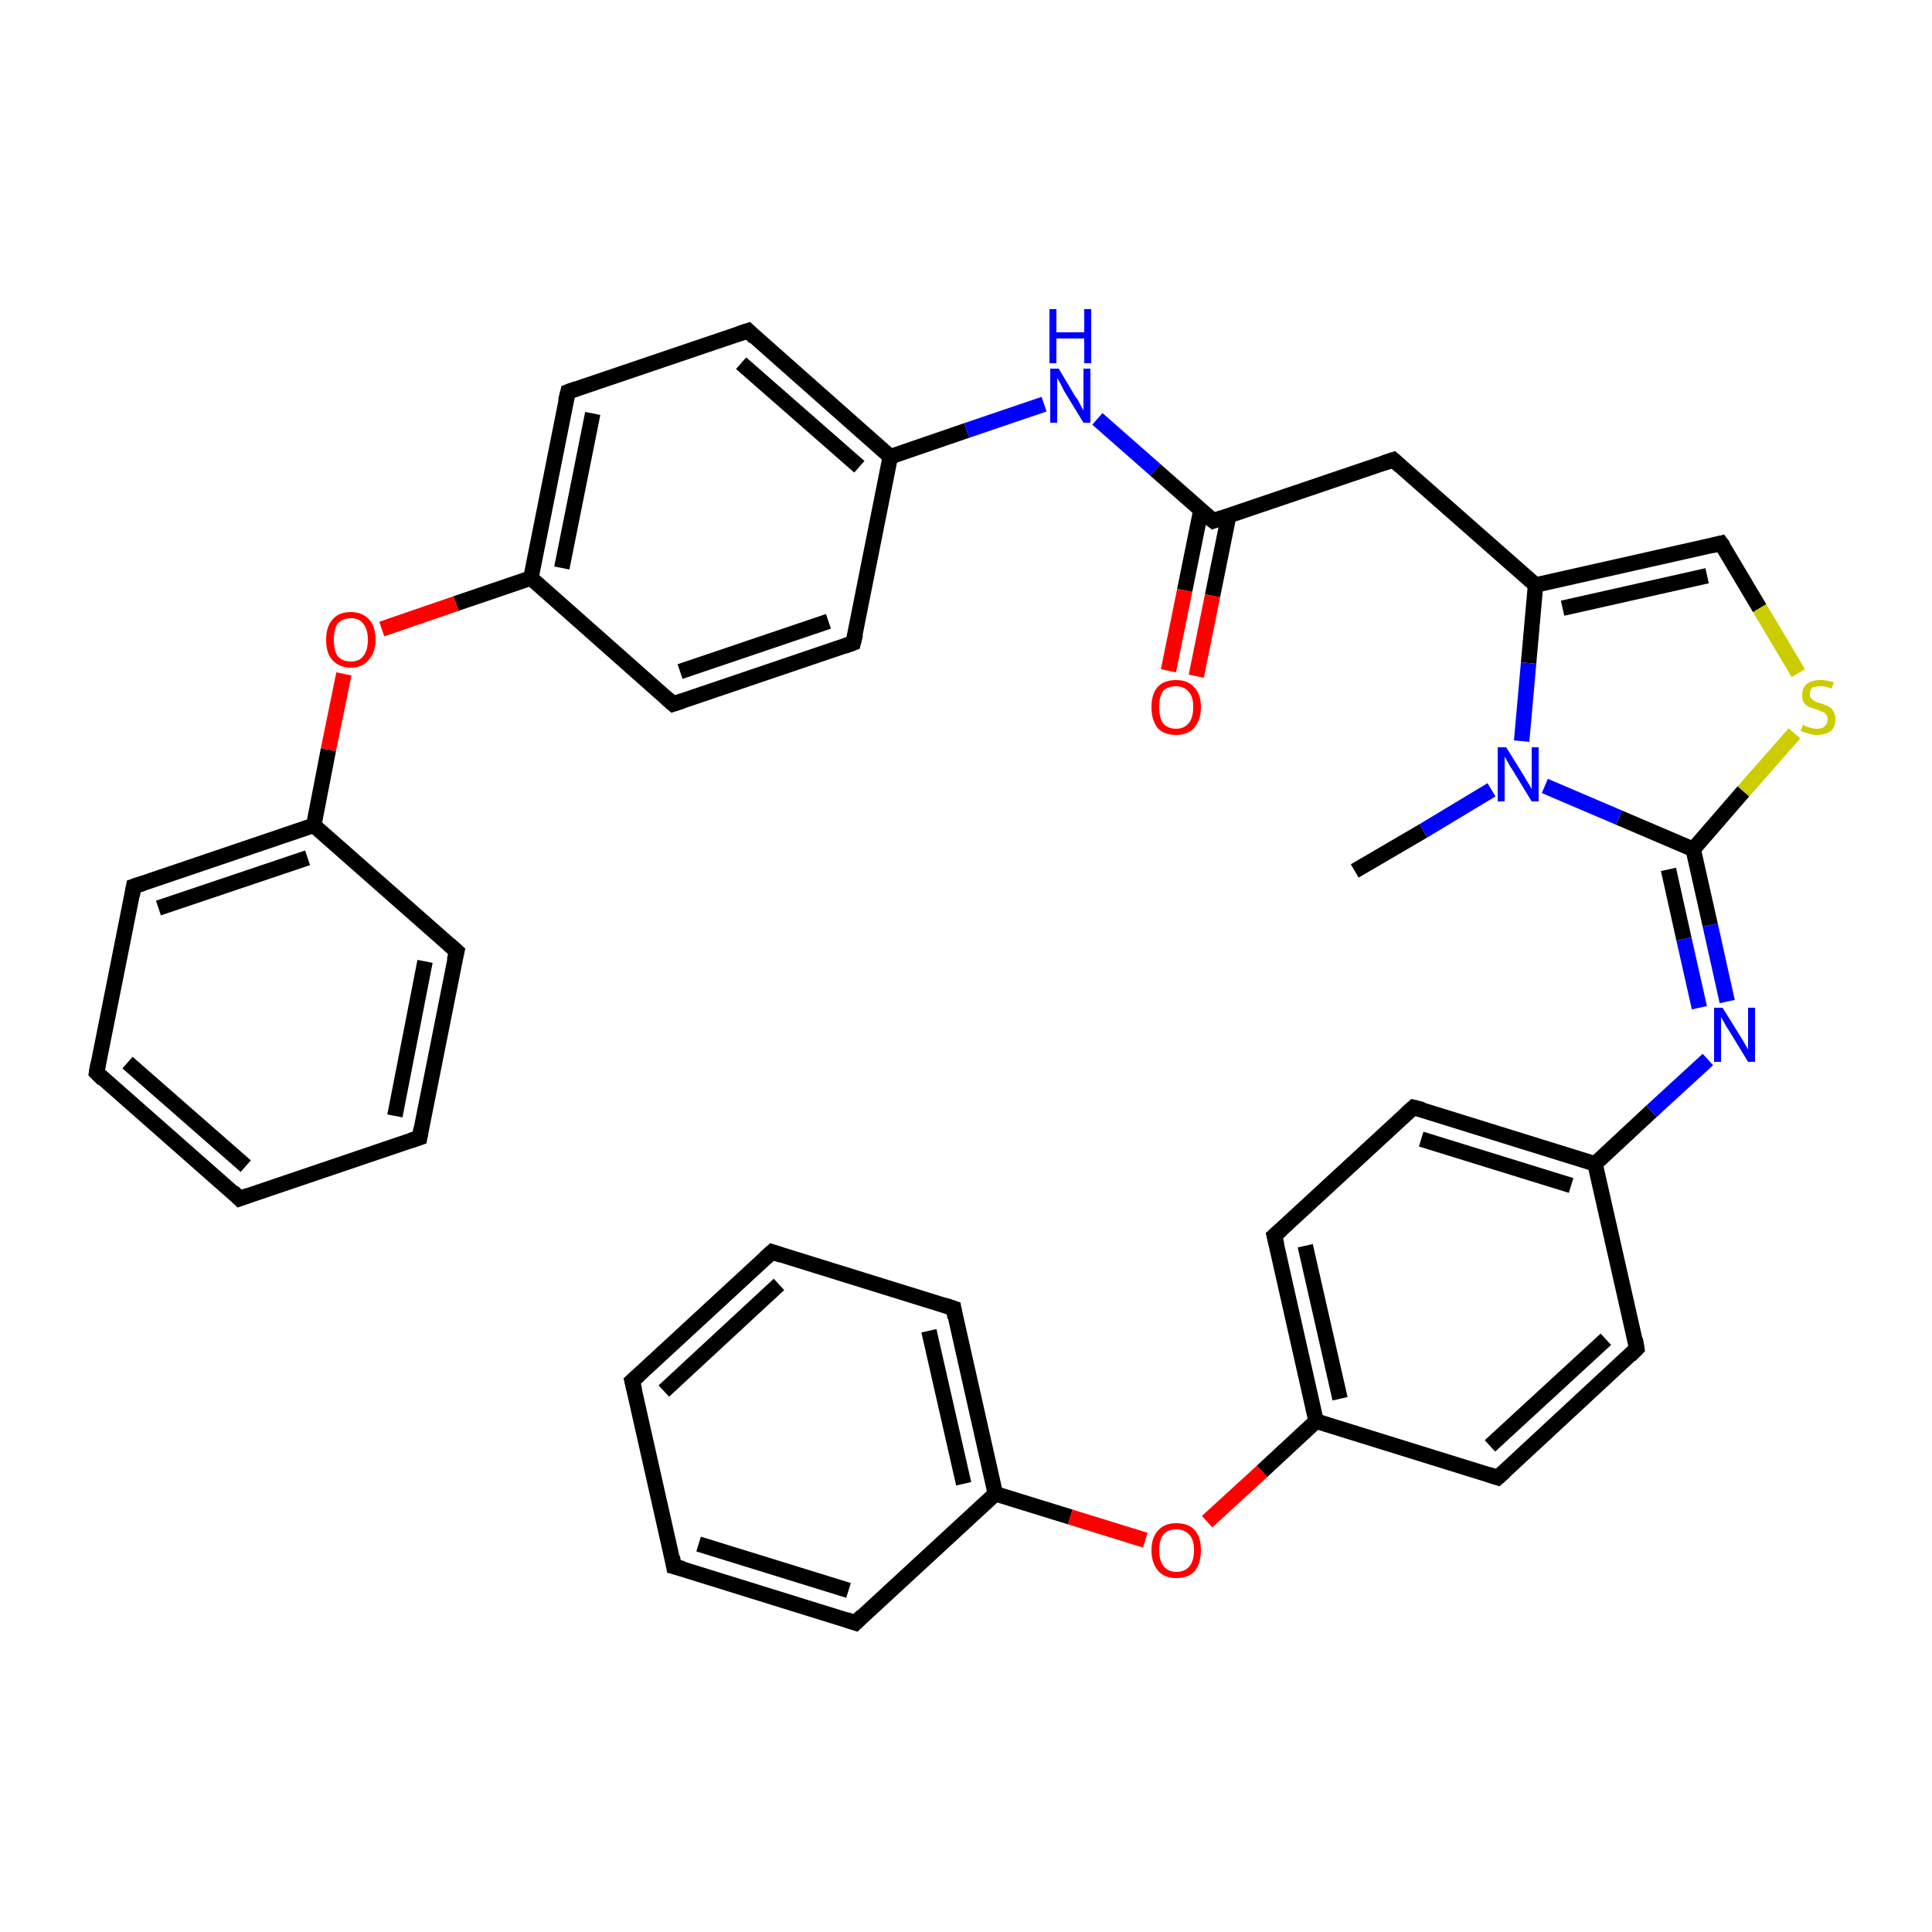 <?xml version='1.0' encoding='iso-8859-1'?>
<svg version='1.1' baseProfile='full'
              xmlns='http://www.w3.org/2000/svg'
                      xmlns:rdkit='http://www.rdkit.org/xml'
                      xmlns:xlink='http://www.w3.org/1999/xlink'
                  xml:space='preserve'
width='250px' height='250px' viewBox='0 0 250 250'>
<!-- END OF HEADER -->
<rect style='opacity:1.0;fill:#FFFFFF;stroke:none' width='250.0' height='250.0' x='0.0' y='0.0'> </rect>
<path class='bond-0 atom-0 atom-32' d='M 175.3,112.7 L 184.2,107.5' style='fill:none;fill-rule:evenodd;stroke:#000000;stroke-width:2.0px;stroke-linecap:butt;stroke-linejoin:miter;stroke-opacity:1' />
<path class='bond-0 atom-0 atom-32' d='M 184.2,107.5 L 193.0,102.2' style='fill:none;fill-rule:evenodd;stroke:#0000FF;stroke-width:2.0px;stroke-linecap:butt;stroke-linejoin:miter;stroke-opacity:1' />
<path class='bond-1 atom-1 atom-3' d='M 31.0,155.1 L 12.5,138.8' style='fill:none;fill-rule:evenodd;stroke:#000000;stroke-width:2.0px;stroke-linecap:butt;stroke-linejoin:miter;stroke-opacity:1' />
<path class='bond-1 atom-1 atom-3' d='M 31.8,150.9 L 16.5,137.5' style='fill:none;fill-rule:evenodd;stroke:#000000;stroke-width:2.0px;stroke-linecap:butt;stroke-linejoin:miter;stroke-opacity:1' />
<path class='bond-2 atom-1 atom-4' d='M 31.0,155.1 L 54.3,147.2' style='fill:none;fill-rule:evenodd;stroke:#000000;stroke-width:2.0px;stroke-linecap:butt;stroke-linejoin:miter;stroke-opacity:1' />
<path class='bond-3 atom-2 atom-5' d='M 81.8,178.7 L 99.9,162.0' style='fill:none;fill-rule:evenodd;stroke:#000000;stroke-width:2.0px;stroke-linecap:butt;stroke-linejoin:miter;stroke-opacity:1' />
<path class='bond-3 atom-2 atom-5' d='M 85.9,180.0 L 100.8,166.2' style='fill:none;fill-rule:evenodd;stroke:#000000;stroke-width:2.0px;stroke-linecap:butt;stroke-linejoin:miter;stroke-opacity:1' />
<path class='bond-4 atom-2 atom-6' d='M 81.8,178.7 L 87.2,202.7' style='fill:none;fill-rule:evenodd;stroke:#000000;stroke-width:2.0px;stroke-linecap:butt;stroke-linejoin:miter;stroke-opacity:1' />
<path class='bond-5 atom-3 atom-7' d='M 12.5,138.8 L 17.3,114.7' style='fill:none;fill-rule:evenodd;stroke:#000000;stroke-width:2.0px;stroke-linecap:butt;stroke-linejoin:miter;stroke-opacity:1' />
<path class='bond-6 atom-4 atom-8' d='M 54.3,147.2 L 59.1,123.1' style='fill:none;fill-rule:evenodd;stroke:#000000;stroke-width:2.0px;stroke-linecap:butt;stroke-linejoin:miter;stroke-opacity:1' />
<path class='bond-6 atom-4 atom-8' d='M 51.1,144.4 L 55.0,124.4' style='fill:none;fill-rule:evenodd;stroke:#000000;stroke-width:2.0px;stroke-linecap:butt;stroke-linejoin:miter;stroke-opacity:1' />
<path class='bond-7 atom-5 atom-9' d='M 99.9,162.0 L 123.4,169.3' style='fill:none;fill-rule:evenodd;stroke:#000000;stroke-width:2.0px;stroke-linecap:butt;stroke-linejoin:miter;stroke-opacity:1' />
<path class='bond-8 atom-6 atom-10' d='M 87.2,202.7 L 110.7,210.0' style='fill:none;fill-rule:evenodd;stroke:#000000;stroke-width:2.0px;stroke-linecap:butt;stroke-linejoin:miter;stroke-opacity:1' />
<path class='bond-8 atom-6 atom-10' d='M 90.4,199.8 L 109.8,205.8' style='fill:none;fill-rule:evenodd;stroke:#000000;stroke-width:2.0px;stroke-linecap:butt;stroke-linejoin:miter;stroke-opacity:1' />
<path class='bond-9 atom-7 atom-24' d='M 17.3,114.7 L 40.6,106.8' style='fill:none;fill-rule:evenodd;stroke:#000000;stroke-width:2.0px;stroke-linecap:butt;stroke-linejoin:miter;stroke-opacity:1' />
<path class='bond-9 atom-7 atom-24' d='M 20.5,117.5 L 39.8,111.0' style='fill:none;fill-rule:evenodd;stroke:#000000;stroke-width:2.0px;stroke-linecap:butt;stroke-linejoin:miter;stroke-opacity:1' />
<path class='bond-10 atom-8 atom-24' d='M 59.1,123.1 L 40.6,106.8' style='fill:none;fill-rule:evenodd;stroke:#000000;stroke-width:2.0px;stroke-linecap:butt;stroke-linejoin:miter;stroke-opacity:1' />
<path class='bond-11 atom-9 atom-25' d='M 123.4,169.3 L 128.8,193.3' style='fill:none;fill-rule:evenodd;stroke:#000000;stroke-width:2.0px;stroke-linecap:butt;stroke-linejoin:miter;stroke-opacity:1' />
<path class='bond-11 atom-9 atom-25' d='M 120.2,172.2 L 124.7,192.0' style='fill:none;fill-rule:evenodd;stroke:#000000;stroke-width:2.0px;stroke-linecap:butt;stroke-linejoin:miter;stroke-opacity:1' />
<path class='bond-12 atom-10 atom-25' d='M 110.7,210.0 L 128.8,193.3' style='fill:none;fill-rule:evenodd;stroke:#000000;stroke-width:2.0px;stroke-linecap:butt;stroke-linejoin:miter;stroke-opacity:1' />
<path class='bond-13 atom-11 atom-15' d='M 110.4,83.2 L 87.1,91.1' style='fill:none;fill-rule:evenodd;stroke:#000000;stroke-width:2.0px;stroke-linecap:butt;stroke-linejoin:miter;stroke-opacity:1' />
<path class='bond-13 atom-11 atom-15' d='M 107.2,80.4 L 88.0,86.9' style='fill:none;fill-rule:evenodd;stroke:#000000;stroke-width:2.0px;stroke-linecap:butt;stroke-linejoin:miter;stroke-opacity:1' />
<path class='bond-14 atom-11 atom-21' d='M 110.4,83.2 L 115.2,59.1' style='fill:none;fill-rule:evenodd;stroke:#000000;stroke-width:2.0px;stroke-linecap:butt;stroke-linejoin:miter;stroke-opacity:1' />
<path class='bond-15 atom-12 atom-16' d='M 96.8,42.8 L 73.5,50.7' style='fill:none;fill-rule:evenodd;stroke:#000000;stroke-width:2.0px;stroke-linecap:butt;stroke-linejoin:miter;stroke-opacity:1' />
<path class='bond-16 atom-12 atom-21' d='M 96.8,42.8 L 115.2,59.1' style='fill:none;fill-rule:evenodd;stroke:#000000;stroke-width:2.0px;stroke-linecap:butt;stroke-linejoin:miter;stroke-opacity:1' />
<path class='bond-16 atom-12 atom-21' d='M 95.9,47.0 L 111.2,60.4' style='fill:none;fill-rule:evenodd;stroke:#000000;stroke-width:2.0px;stroke-linecap:butt;stroke-linejoin:miter;stroke-opacity:1' />
<path class='bond-17 atom-13 atom-17' d='M 211.8,174.5 L 193.8,191.2' style='fill:none;fill-rule:evenodd;stroke:#000000;stroke-width:2.0px;stroke-linecap:butt;stroke-linejoin:miter;stroke-opacity:1' />
<path class='bond-17 atom-13 atom-17' d='M 207.8,173.3 L 192.8,187.1' style='fill:none;fill-rule:evenodd;stroke:#000000;stroke-width:2.0px;stroke-linecap:butt;stroke-linejoin:miter;stroke-opacity:1' />
<path class='bond-18 atom-13 atom-22' d='M 211.8,174.5 L 206.4,150.6' style='fill:none;fill-rule:evenodd;stroke:#000000;stroke-width:2.0px;stroke-linecap:butt;stroke-linejoin:miter;stroke-opacity:1' />
<path class='bond-19 atom-14 atom-18' d='M 182.9,143.3 L 164.9,159.9' style='fill:none;fill-rule:evenodd;stroke:#000000;stroke-width:2.0px;stroke-linecap:butt;stroke-linejoin:miter;stroke-opacity:1' />
<path class='bond-20 atom-14 atom-22' d='M 182.9,143.3 L 206.4,150.6' style='fill:none;fill-rule:evenodd;stroke:#000000;stroke-width:2.0px;stroke-linecap:butt;stroke-linejoin:miter;stroke-opacity:1' />
<path class='bond-20 atom-14 atom-22' d='M 183.9,147.4 L 203.3,153.4' style='fill:none;fill-rule:evenodd;stroke:#000000;stroke-width:2.0px;stroke-linecap:butt;stroke-linejoin:miter;stroke-opacity:1' />
<path class='bond-21 atom-15 atom-26' d='M 87.1,91.1 L 68.7,74.8' style='fill:none;fill-rule:evenodd;stroke:#000000;stroke-width:2.0px;stroke-linecap:butt;stroke-linejoin:miter;stroke-opacity:1' />
<path class='bond-22 atom-16 atom-26' d='M 73.5,50.7 L 68.7,74.8' style='fill:none;fill-rule:evenodd;stroke:#000000;stroke-width:2.0px;stroke-linecap:butt;stroke-linejoin:miter;stroke-opacity:1' />
<path class='bond-22 atom-16 atom-26' d='M 76.7,53.5 L 72.7,73.5' style='fill:none;fill-rule:evenodd;stroke:#000000;stroke-width:2.0px;stroke-linecap:butt;stroke-linejoin:miter;stroke-opacity:1' />
<path class='bond-23 atom-17 atom-27' d='M 193.8,191.2 L 170.3,183.9' style='fill:none;fill-rule:evenodd;stroke:#000000;stroke-width:2.0px;stroke-linecap:butt;stroke-linejoin:miter;stroke-opacity:1' />
<path class='bond-24 atom-18 atom-27' d='M 164.9,159.9 L 170.3,183.9' style='fill:none;fill-rule:evenodd;stroke:#000000;stroke-width:2.0px;stroke-linecap:butt;stroke-linejoin:miter;stroke-opacity:1' />
<path class='bond-24 atom-18 atom-27' d='M 168.9,161.2 L 173.4,181.0' style='fill:none;fill-rule:evenodd;stroke:#000000;stroke-width:2.0px;stroke-linecap:butt;stroke-linejoin:miter;stroke-opacity:1' />
<path class='bond-25 atom-19 atom-23' d='M 180.3,59.5 L 198.7,75.7' style='fill:none;fill-rule:evenodd;stroke:#000000;stroke-width:2.0px;stroke-linecap:butt;stroke-linejoin:miter;stroke-opacity:1' />
<path class='bond-26 atom-19 atom-28' d='M 180.3,59.5 L 157.0,67.4' style='fill:none;fill-rule:evenodd;stroke:#000000;stroke-width:2.0px;stroke-linecap:butt;stroke-linejoin:miter;stroke-opacity:1' />
<path class='bond-27 atom-20 atom-23' d='M 222.7,70.3 L 198.7,75.7' style='fill:none;fill-rule:evenodd;stroke:#000000;stroke-width:2.0px;stroke-linecap:butt;stroke-linejoin:miter;stroke-opacity:1' />
<path class='bond-27 atom-20 atom-23' d='M 220.9,74.5 L 202.2,78.7' style='fill:none;fill-rule:evenodd;stroke:#000000;stroke-width:2.0px;stroke-linecap:butt;stroke-linejoin:miter;stroke-opacity:1' />
<path class='bond-28 atom-20 atom-36' d='M 222.7,70.3 L 227.7,78.7' style='fill:none;fill-rule:evenodd;stroke:#000000;stroke-width:2.0px;stroke-linecap:butt;stroke-linejoin:miter;stroke-opacity:1' />
<path class='bond-28 atom-20 atom-36' d='M 227.7,78.7 L 232.7,87.1' style='fill:none;fill-rule:evenodd;stroke:#CCCC00;stroke-width:2.0px;stroke-linecap:butt;stroke-linejoin:miter;stroke-opacity:1' />
<path class='bond-29 atom-21 atom-30' d='M 115.2,59.1 L 125.1,55.7' style='fill:none;fill-rule:evenodd;stroke:#000000;stroke-width:2.0px;stroke-linecap:butt;stroke-linejoin:miter;stroke-opacity:1' />
<path class='bond-29 atom-21 atom-30' d='M 125.1,55.7 L 135.1,52.3' style='fill:none;fill-rule:evenodd;stroke:#0000FF;stroke-width:2.0px;stroke-linecap:butt;stroke-linejoin:miter;stroke-opacity:1' />
<path class='bond-30 atom-22 atom-31' d='M 206.4,150.6 L 213.7,143.8' style='fill:none;fill-rule:evenodd;stroke:#000000;stroke-width:2.0px;stroke-linecap:butt;stroke-linejoin:miter;stroke-opacity:1' />
<path class='bond-30 atom-22 atom-31' d='M 213.7,143.8 L 221.0,137.1' style='fill:none;fill-rule:evenodd;stroke:#0000FF;stroke-width:2.0px;stroke-linecap:butt;stroke-linejoin:miter;stroke-opacity:1' />
<path class='bond-31 atom-23 atom-32' d='M 198.7,75.7 L 197.8,85.8' style='fill:none;fill-rule:evenodd;stroke:#000000;stroke-width:2.0px;stroke-linecap:butt;stroke-linejoin:miter;stroke-opacity:1' />
<path class='bond-31 atom-23 atom-32' d='M 197.8,85.8 L 196.9,95.9' style='fill:none;fill-rule:evenodd;stroke:#0000FF;stroke-width:2.0px;stroke-linecap:butt;stroke-linejoin:miter;stroke-opacity:1' />
<path class='bond-32 atom-24 atom-34' d='M 40.6,106.8 L 42.5,97.0' style='fill:none;fill-rule:evenodd;stroke:#000000;stroke-width:2.0px;stroke-linecap:butt;stroke-linejoin:miter;stroke-opacity:1' />
<path class='bond-32 atom-24 atom-34' d='M 42.5,97.0 L 44.5,87.2' style='fill:none;fill-rule:evenodd;stroke:#FF0000;stroke-width:2.0px;stroke-linecap:butt;stroke-linejoin:miter;stroke-opacity:1' />
<path class='bond-33 atom-25 atom-35' d='M 128.8,193.3 L 138.5,196.3' style='fill:none;fill-rule:evenodd;stroke:#000000;stroke-width:2.0px;stroke-linecap:butt;stroke-linejoin:miter;stroke-opacity:1' />
<path class='bond-33 atom-25 atom-35' d='M 138.5,196.3 L 148.2,199.3' style='fill:none;fill-rule:evenodd;stroke:#FF0000;stroke-width:2.0px;stroke-linecap:butt;stroke-linejoin:miter;stroke-opacity:1' />
<path class='bond-34 atom-26 atom-34' d='M 68.7,74.8 L 59.0,78.1' style='fill:none;fill-rule:evenodd;stroke:#000000;stroke-width:2.0px;stroke-linecap:butt;stroke-linejoin:miter;stroke-opacity:1' />
<path class='bond-34 atom-26 atom-34' d='M 59.0,78.1 L 49.4,81.4' style='fill:none;fill-rule:evenodd;stroke:#FF0000;stroke-width:2.0px;stroke-linecap:butt;stroke-linejoin:miter;stroke-opacity:1' />
<path class='bond-35 atom-27 atom-35' d='M 170.3,183.9 L 163.3,190.4' style='fill:none;fill-rule:evenodd;stroke:#000000;stroke-width:2.0px;stroke-linecap:butt;stroke-linejoin:miter;stroke-opacity:1' />
<path class='bond-35 atom-27 atom-35' d='M 163.3,190.4 L 156.2,196.9' style='fill:none;fill-rule:evenodd;stroke:#FF0000;stroke-width:2.0px;stroke-linecap:butt;stroke-linejoin:miter;stroke-opacity:1' />
<path class='bond-36 atom-28 atom-30' d='M 157.0,67.4 L 149.5,60.8' style='fill:none;fill-rule:evenodd;stroke:#000000;stroke-width:2.0px;stroke-linecap:butt;stroke-linejoin:miter;stroke-opacity:1' />
<path class='bond-36 atom-28 atom-30' d='M 149.5,60.8 L 142.0,54.2' style='fill:none;fill-rule:evenodd;stroke:#0000FF;stroke-width:2.0px;stroke-linecap:butt;stroke-linejoin:miter;stroke-opacity:1' />
<path class='bond-37 atom-28 atom-33' d='M 155.4,66.0 L 153.3,76.4' style='fill:none;fill-rule:evenodd;stroke:#000000;stroke-width:2.0px;stroke-linecap:butt;stroke-linejoin:miter;stroke-opacity:1' />
<path class='bond-37 atom-28 atom-33' d='M 153.3,76.4 L 151.2,86.8' style='fill:none;fill-rule:evenodd;stroke:#FF0000;stroke-width:2.0px;stroke-linecap:butt;stroke-linejoin:miter;stroke-opacity:1' />
<path class='bond-37 atom-28 atom-33' d='M 159.0,66.7 L 156.9,77.1' style='fill:none;fill-rule:evenodd;stroke:#000000;stroke-width:2.0px;stroke-linecap:butt;stroke-linejoin:miter;stroke-opacity:1' />
<path class='bond-37 atom-28 atom-33' d='M 156.9,77.1 L 154.8,87.5' style='fill:none;fill-rule:evenodd;stroke:#FF0000;stroke-width:2.0px;stroke-linecap:butt;stroke-linejoin:miter;stroke-opacity:1' />
<path class='bond-38 atom-29 atom-31' d='M 219.1,109.9 L 221.3,119.7' style='fill:none;fill-rule:evenodd;stroke:#000000;stroke-width:2.0px;stroke-linecap:butt;stroke-linejoin:miter;stroke-opacity:1' />
<path class='bond-38 atom-29 atom-31' d='M 221.3,119.7 L 223.5,129.6' style='fill:none;fill-rule:evenodd;stroke:#0000FF;stroke-width:2.0px;stroke-linecap:butt;stroke-linejoin:miter;stroke-opacity:1' />
<path class='bond-38 atom-29 atom-31' d='M 215.9,112.5 L 217.9,121.5' style='fill:none;fill-rule:evenodd;stroke:#000000;stroke-width:2.0px;stroke-linecap:butt;stroke-linejoin:miter;stroke-opacity:1' />
<path class='bond-38 atom-29 atom-31' d='M 217.9,121.5 L 219.9,130.4' style='fill:none;fill-rule:evenodd;stroke:#0000FF;stroke-width:2.0px;stroke-linecap:butt;stroke-linejoin:miter;stroke-opacity:1' />
<path class='bond-39 atom-29 atom-32' d='M 219.1,109.9 L 209.5,105.8' style='fill:none;fill-rule:evenodd;stroke:#000000;stroke-width:2.0px;stroke-linecap:butt;stroke-linejoin:miter;stroke-opacity:1' />
<path class='bond-39 atom-29 atom-32' d='M 209.5,105.8 L 199.9,101.7' style='fill:none;fill-rule:evenodd;stroke:#0000FF;stroke-width:2.0px;stroke-linecap:butt;stroke-linejoin:miter;stroke-opacity:1' />
<path class='bond-40 atom-29 atom-36' d='M 219.1,109.9 L 225.6,102.4' style='fill:none;fill-rule:evenodd;stroke:#000000;stroke-width:2.0px;stroke-linecap:butt;stroke-linejoin:miter;stroke-opacity:1' />
<path class='bond-40 atom-29 atom-36' d='M 225.6,102.4 L 232.2,94.9' style='fill:none;fill-rule:evenodd;stroke:#CCCC00;stroke-width:2.0px;stroke-linecap:butt;stroke-linejoin:miter;stroke-opacity:1' />
<path d='M 30.1,154.2 L 31.0,155.1 L 32.1,154.7' style='fill:none;stroke:#000000;stroke-width:2.0px;stroke-linecap:butt;stroke-linejoin:miter;stroke-opacity:1;' />
<path d='M 82.7,177.9 L 81.8,178.7 L 82.1,179.9' style='fill:none;stroke:#000000;stroke-width:2.0px;stroke-linecap:butt;stroke-linejoin:miter;stroke-opacity:1;' />
<path d='M 13.4,139.7 L 12.5,138.8 L 12.7,137.6' style='fill:none;stroke:#000000;stroke-width:2.0px;stroke-linecap:butt;stroke-linejoin:miter;stroke-opacity:1;' />
<path d='M 53.1,147.6 L 54.3,147.2 L 54.5,146.0' style='fill:none;stroke:#000000;stroke-width:2.0px;stroke-linecap:butt;stroke-linejoin:miter;stroke-opacity:1;' />
<path d='M 99.0,162.8 L 99.9,162.0 L 101.1,162.4' style='fill:none;stroke:#000000;stroke-width:2.0px;stroke-linecap:butt;stroke-linejoin:miter;stroke-opacity:1;' />
<path d='M 87.0,201.5 L 87.2,202.7 L 88.4,203.0' style='fill:none;stroke:#000000;stroke-width:2.0px;stroke-linecap:butt;stroke-linejoin:miter;stroke-opacity:1;' />
<path d='M 17.1,115.9 L 17.3,114.7 L 18.5,114.3' style='fill:none;stroke:#000000;stroke-width:2.0px;stroke-linecap:butt;stroke-linejoin:miter;stroke-opacity:1;' />
<path d='M 58.8,124.3 L 59.1,123.1 L 58.1,122.2' style='fill:none;stroke:#000000;stroke-width:2.0px;stroke-linecap:butt;stroke-linejoin:miter;stroke-opacity:1;' />
<path d='M 122.2,168.9 L 123.4,169.3 L 123.6,170.5' style='fill:none;stroke:#000000;stroke-width:2.0px;stroke-linecap:butt;stroke-linejoin:miter;stroke-opacity:1;' />
<path d='M 109.5,209.6 L 110.7,210.0 L 111.6,209.1' style='fill:none;stroke:#000000;stroke-width:2.0px;stroke-linecap:butt;stroke-linejoin:miter;stroke-opacity:1;' />
<path d='M 109.3,83.6 L 110.4,83.2 L 110.7,82.0' style='fill:none;stroke:#000000;stroke-width:2.0px;stroke-linecap:butt;stroke-linejoin:miter;stroke-opacity:1;' />
<path d='M 95.6,43.2 L 96.8,42.8 L 97.7,43.7' style='fill:none;stroke:#000000;stroke-width:2.0px;stroke-linecap:butt;stroke-linejoin:miter;stroke-opacity:1;' />
<path d='M 210.9,175.4 L 211.8,174.5 L 211.6,173.3' style='fill:none;stroke:#000000;stroke-width:2.0px;stroke-linecap:butt;stroke-linejoin:miter;stroke-opacity:1;' />
<path d='M 182.0,144.1 L 182.9,143.3 L 184.1,143.6' style='fill:none;stroke:#000000;stroke-width:2.0px;stroke-linecap:butt;stroke-linejoin:miter;stroke-opacity:1;' />
<path d='M 88.3,90.7 L 87.1,91.1 L 86.2,90.3' style='fill:none;stroke:#000000;stroke-width:2.0px;stroke-linecap:butt;stroke-linejoin:miter;stroke-opacity:1;' />
<path d='M 74.6,50.3 L 73.5,50.7 L 73.2,51.9' style='fill:none;stroke:#000000;stroke-width:2.0px;stroke-linecap:butt;stroke-linejoin:miter;stroke-opacity:1;' />
<path d='M 194.7,190.4 L 193.8,191.2 L 192.6,190.8' style='fill:none;stroke:#000000;stroke-width:2.0px;stroke-linecap:butt;stroke-linejoin:miter;stroke-opacity:1;' />
<path d='M 165.8,159.1 L 164.9,159.9 L 165.2,161.1' style='fill:none;stroke:#000000;stroke-width:2.0px;stroke-linecap:butt;stroke-linejoin:miter;stroke-opacity:1;' />
<path d='M 181.2,60.3 L 180.3,59.5 L 179.1,59.9' style='fill:none;stroke:#000000;stroke-width:2.0px;stroke-linecap:butt;stroke-linejoin:miter;stroke-opacity:1;' />
<path d='M 221.5,70.6 L 222.7,70.3 L 223.0,70.7' style='fill:none;stroke:#000000;stroke-width:2.0px;stroke-linecap:butt;stroke-linejoin:miter;stroke-opacity:1;' />
<path d='M 158.1,67.0 L 157.0,67.4 L 156.6,67.1' style='fill:none;stroke:#000000;stroke-width:2.0px;stroke-linecap:butt;stroke-linejoin:miter;stroke-opacity:1;' />
<path class='atom-30' d='M 137.0 47.7
L 139.2 51.4
Q 139.5 51.7, 139.8 52.4
Q 140.2 53.1, 140.2 53.1
L 140.2 47.7
L 141.1 47.7
L 141.1 54.7
L 140.2 54.7
L 137.7 50.6
Q 137.5 50.2, 137.2 49.6
Q 136.9 49.1, 136.8 48.9
L 136.8 54.7
L 135.9 54.7
L 135.9 47.7
L 137.0 47.7
' fill='#0000FF'/>
<path class='atom-30' d='M 135.8 40.0
L 136.7 40.0
L 136.7 43.0
L 140.3 43.0
L 140.3 40.0
L 141.2 40.0
L 141.2 47.0
L 140.3 47.0
L 140.3 43.8
L 136.7 43.8
L 136.7 47.0
L 135.8 47.0
L 135.8 40.0
' fill='#0000FF'/>
<path class='atom-31' d='M 222.9 130.4
L 225.2 134.1
Q 225.4 134.4, 225.8 135.1
Q 226.2 135.8, 226.2 135.8
L 226.2 130.4
L 227.1 130.4
L 227.1 137.4
L 226.2 137.4
L 223.7 133.3
Q 223.4 132.9, 223.1 132.3
Q 222.8 131.8, 222.7 131.6
L 222.7 137.4
L 221.8 137.4
L 221.8 130.4
L 222.9 130.4
' fill='#0000FF'/>
<path class='atom-32' d='M 194.9 96.7
L 197.2 100.4
Q 197.4 100.8, 197.8 101.4
Q 198.2 102.1, 198.2 102.1
L 198.2 96.7
L 199.1 96.7
L 199.1 103.7
L 198.2 103.7
L 195.7 99.6
Q 195.4 99.2, 195.1 98.6
Q 194.8 98.1, 194.7 97.9
L 194.7 103.7
L 193.8 103.7
L 193.8 96.7
L 194.9 96.7
' fill='#0000FF'/>
<path class='atom-33' d='M 149.0 91.5
Q 149.0 89.8, 149.8 88.9
Q 150.6 88.0, 152.2 88.0
Q 153.7 88.0, 154.5 88.9
Q 155.4 89.8, 155.4 91.5
Q 155.4 93.2, 154.5 94.2
Q 153.7 95.1, 152.2 95.1
Q 150.6 95.1, 149.8 94.2
Q 149.0 93.2, 149.0 91.5
M 152.2 94.3
Q 153.2 94.3, 153.8 93.6
Q 154.4 92.9, 154.4 91.5
Q 154.4 90.1, 153.8 89.5
Q 153.2 88.8, 152.2 88.8
Q 151.1 88.8, 150.5 89.4
Q 150.0 90.1, 150.0 91.5
Q 150.0 92.9, 150.5 93.6
Q 151.1 94.3, 152.2 94.3
' fill='#FF0000'/>
<path class='atom-34' d='M 42.2 82.8
Q 42.2 81.1, 43.0 80.2
Q 43.8 79.2, 45.4 79.2
Q 46.9 79.2, 47.8 80.2
Q 48.6 81.1, 48.6 82.8
Q 48.6 84.4, 47.7 85.4
Q 46.9 86.4, 45.4 86.4
Q 43.9 86.4, 43.0 85.4
Q 42.2 84.5, 42.2 82.8
M 45.4 85.6
Q 46.5 85.6, 47.0 84.9
Q 47.6 84.2, 47.6 82.8
Q 47.6 81.4, 47.0 80.7
Q 46.5 80.0, 45.4 80.0
Q 44.3 80.0, 43.7 80.7
Q 43.2 81.4, 43.2 82.8
Q 43.2 84.2, 43.7 84.9
Q 44.3 85.6, 45.4 85.6
' fill='#FF0000'/>
<path class='atom-35' d='M 149.0 200.6
Q 149.0 198.9, 149.9 198.0
Q 150.7 197.1, 152.2 197.1
Q 153.8 197.1, 154.6 198.0
Q 155.4 198.9, 155.4 200.6
Q 155.4 202.3, 154.6 203.3
Q 153.8 204.2, 152.2 204.2
Q 150.7 204.2, 149.9 203.3
Q 149.0 202.3, 149.0 200.6
M 152.2 203.4
Q 153.3 203.4, 153.9 202.7
Q 154.5 202.0, 154.5 200.6
Q 154.5 199.2, 153.9 198.6
Q 153.3 197.9, 152.2 197.9
Q 151.2 197.9, 150.6 198.5
Q 150.0 199.2, 150.0 200.6
Q 150.0 202.0, 150.6 202.7
Q 151.2 203.4, 152.2 203.4
' fill='#FF0000'/>
<path class='atom-36' d='M 233.3 93.8
Q 233.4 93.8, 233.7 94.0
Q 234.0 94.1, 234.4 94.2
Q 234.7 94.3, 235.1 94.3
Q 235.8 94.3, 236.1 94.0
Q 236.5 93.6, 236.5 93.1
Q 236.5 92.7, 236.3 92.5
Q 236.1 92.2, 235.8 92.1
Q 235.6 92.0, 235.1 91.8
Q 234.4 91.6, 234.1 91.5
Q 233.7 91.3, 233.4 90.9
Q 233.2 90.5, 233.2 89.9
Q 233.2 89.0, 233.8 88.5
Q 234.4 88.0, 235.6 88.0
Q 236.4 88.0, 237.3 88.3
L 237.0 89.1
Q 236.2 88.8, 235.6 88.8
Q 234.9 88.8, 234.5 89.0
Q 234.2 89.3, 234.2 89.8
Q 234.2 90.2, 234.4 90.4
Q 234.6 90.6, 234.8 90.7
Q 235.1 90.9, 235.6 91.0
Q 236.2 91.2, 236.6 91.4
Q 237.0 91.6, 237.2 92.0
Q 237.5 92.4, 237.5 93.1
Q 237.5 94.1, 236.9 94.6
Q 236.2 95.1, 235.1 95.1
Q 234.5 95.1, 234.0 94.9
Q 233.6 94.8, 233.0 94.6
L 233.3 93.8
' fill='#CCCC00'/>
</svg>
